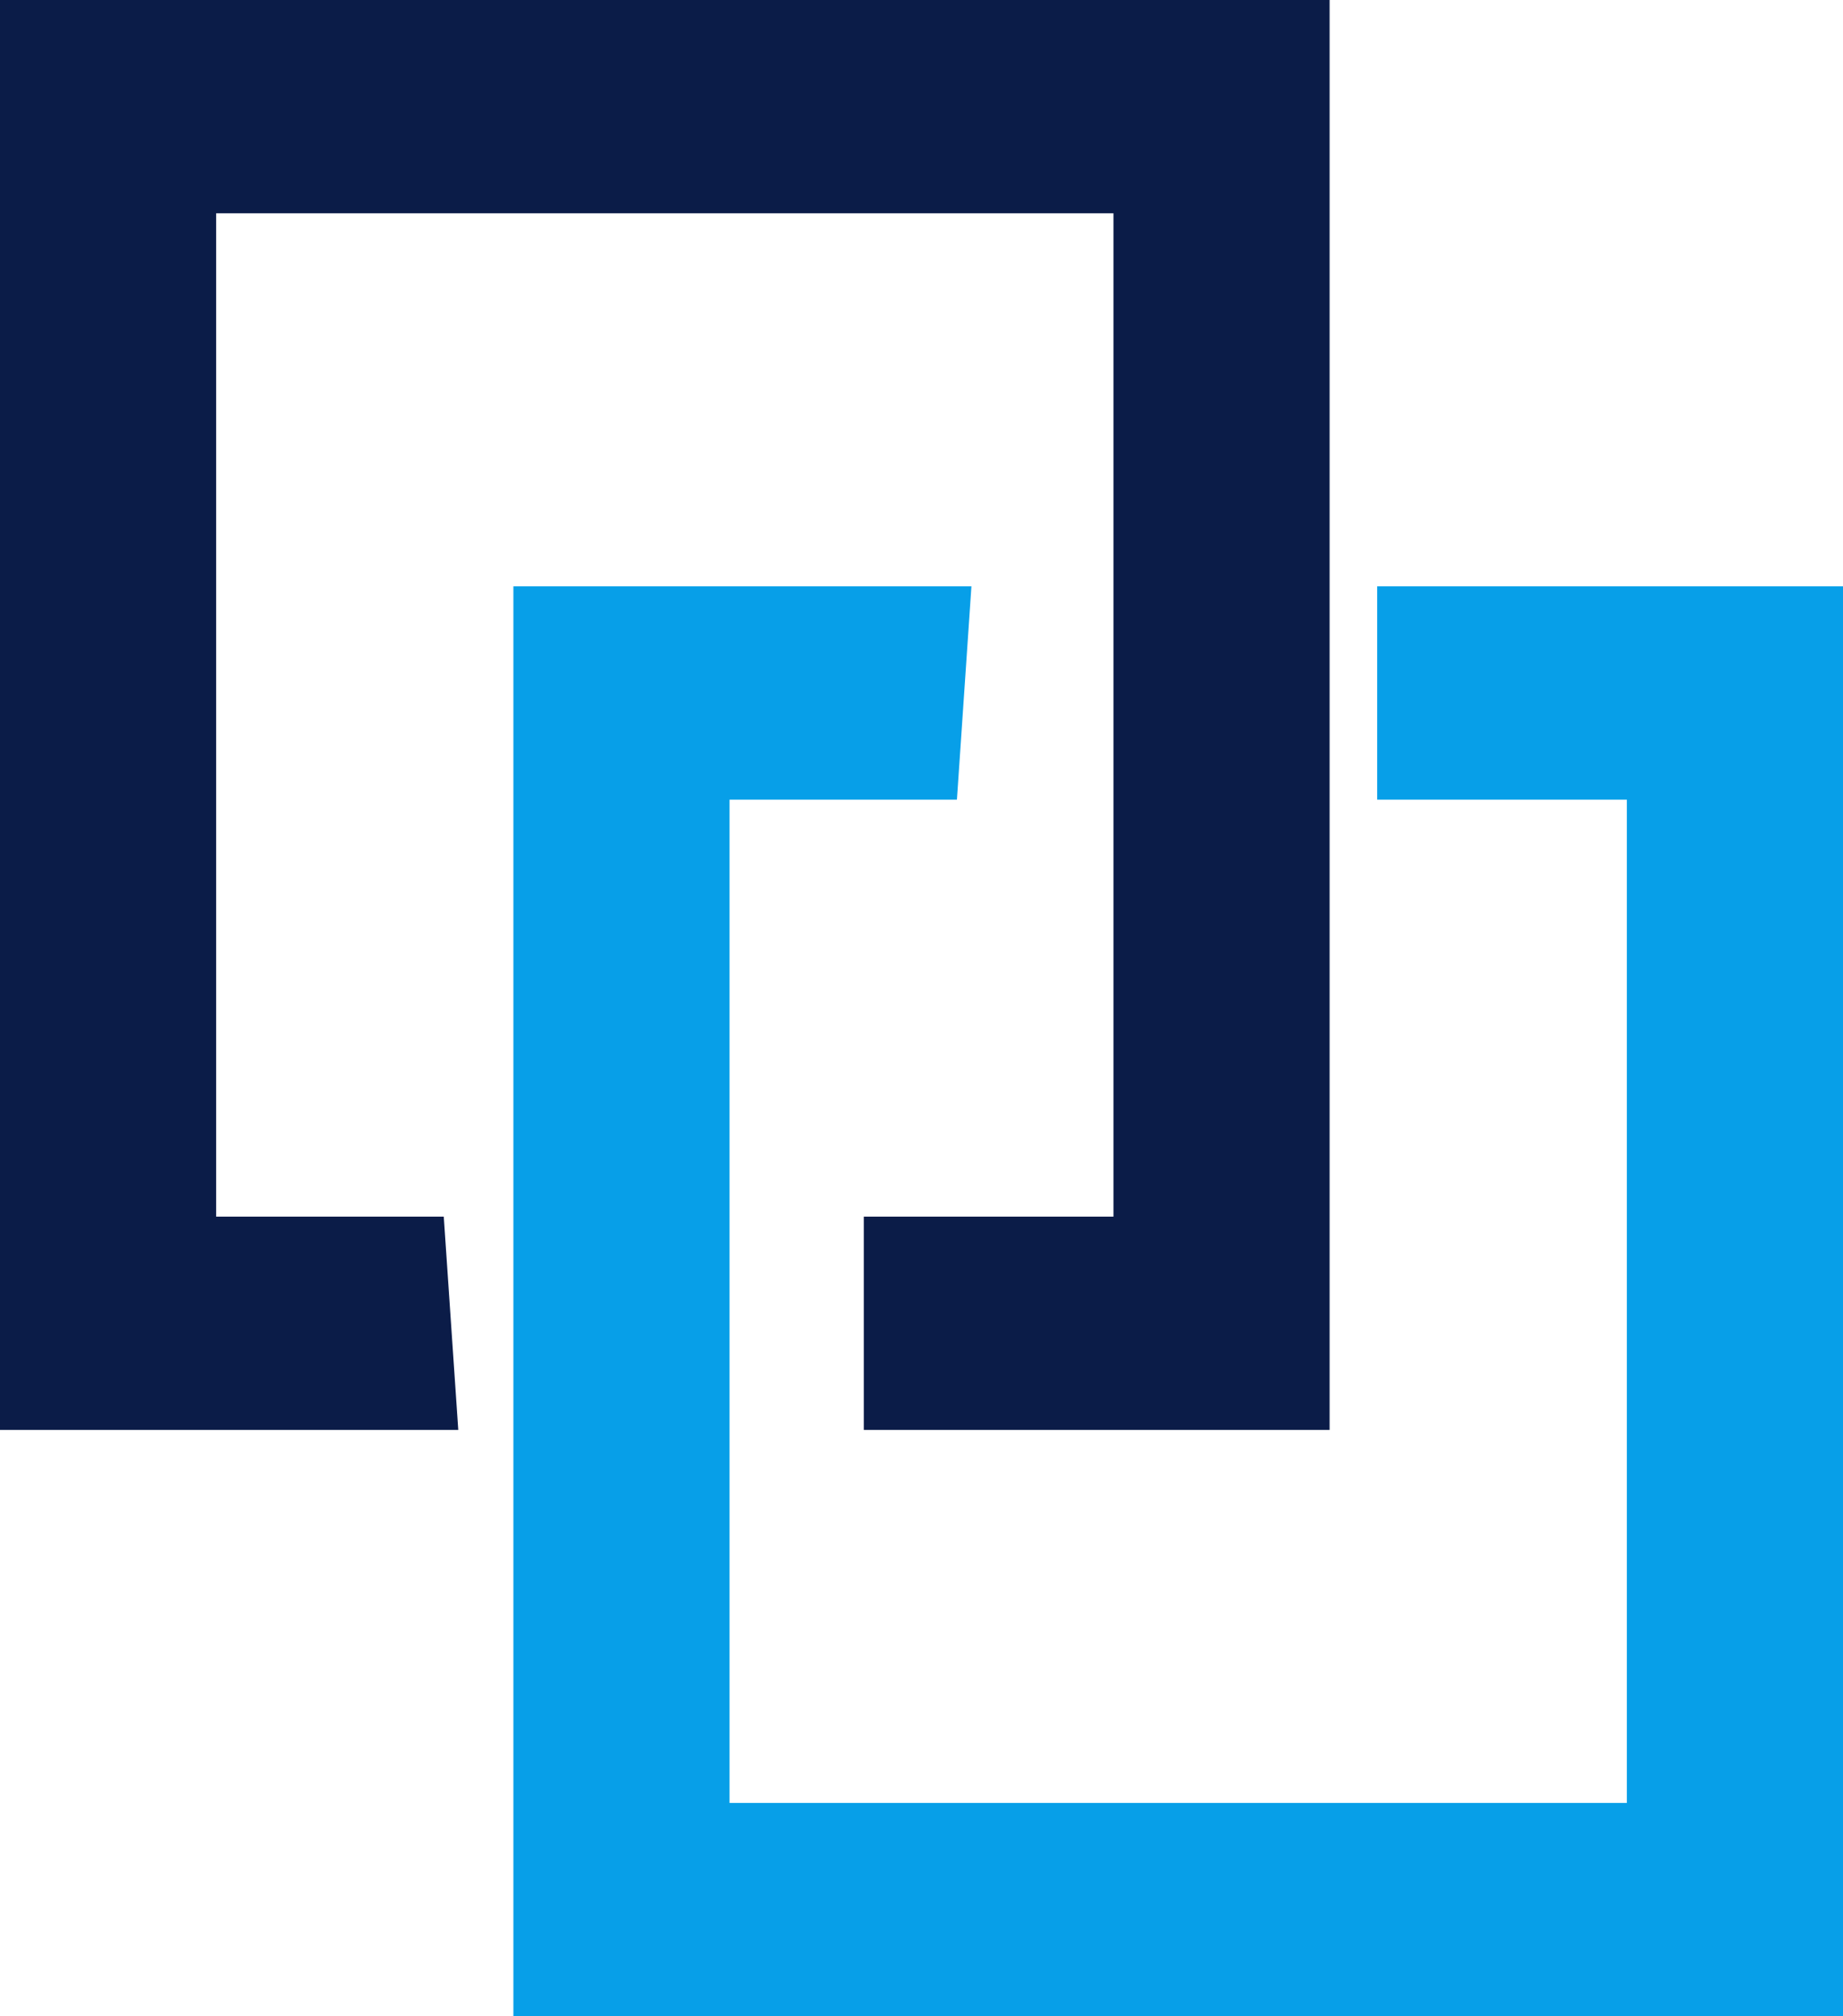 <svg width="32" height="35" viewBox="0 0 32 35" fill="none" xmlns="http://www.w3.org/2000/svg">
<style>
    :root {
      --primary-color: #0B1C48;
    }
    
    @media (prefers-color-scheme: dark) {
      :root {
        --primary-color: white;
      }
    }
    
    @media (prefers-color-scheme: light) {
      :root {
        --primary-color: #0B1C48;
      }
    }
    
    .primary-fill { fill: #0B1C48; }
</style>
<g clip-path="url(#clip0_12535_54501)">
<path class="primary-fill" d="M7.705 21.119H3.753V3.703H19.333V21.119H14.998V24.822H23.086V0H0V24.822H7.957L7.705 21.119Z"/>
<path d="M16.867 10.178H8.914V35H32V10.178H23.912V13.881H28.247V31.297H12.667V13.881H16.615L16.867 10.178Z" fill="#079FE8"/>
</g>
<defs>
<clipPath id="clip0_12535_54501">
<rect width="32" height="35" fill="white"/>
</clipPath>
</defs>
</svg>
